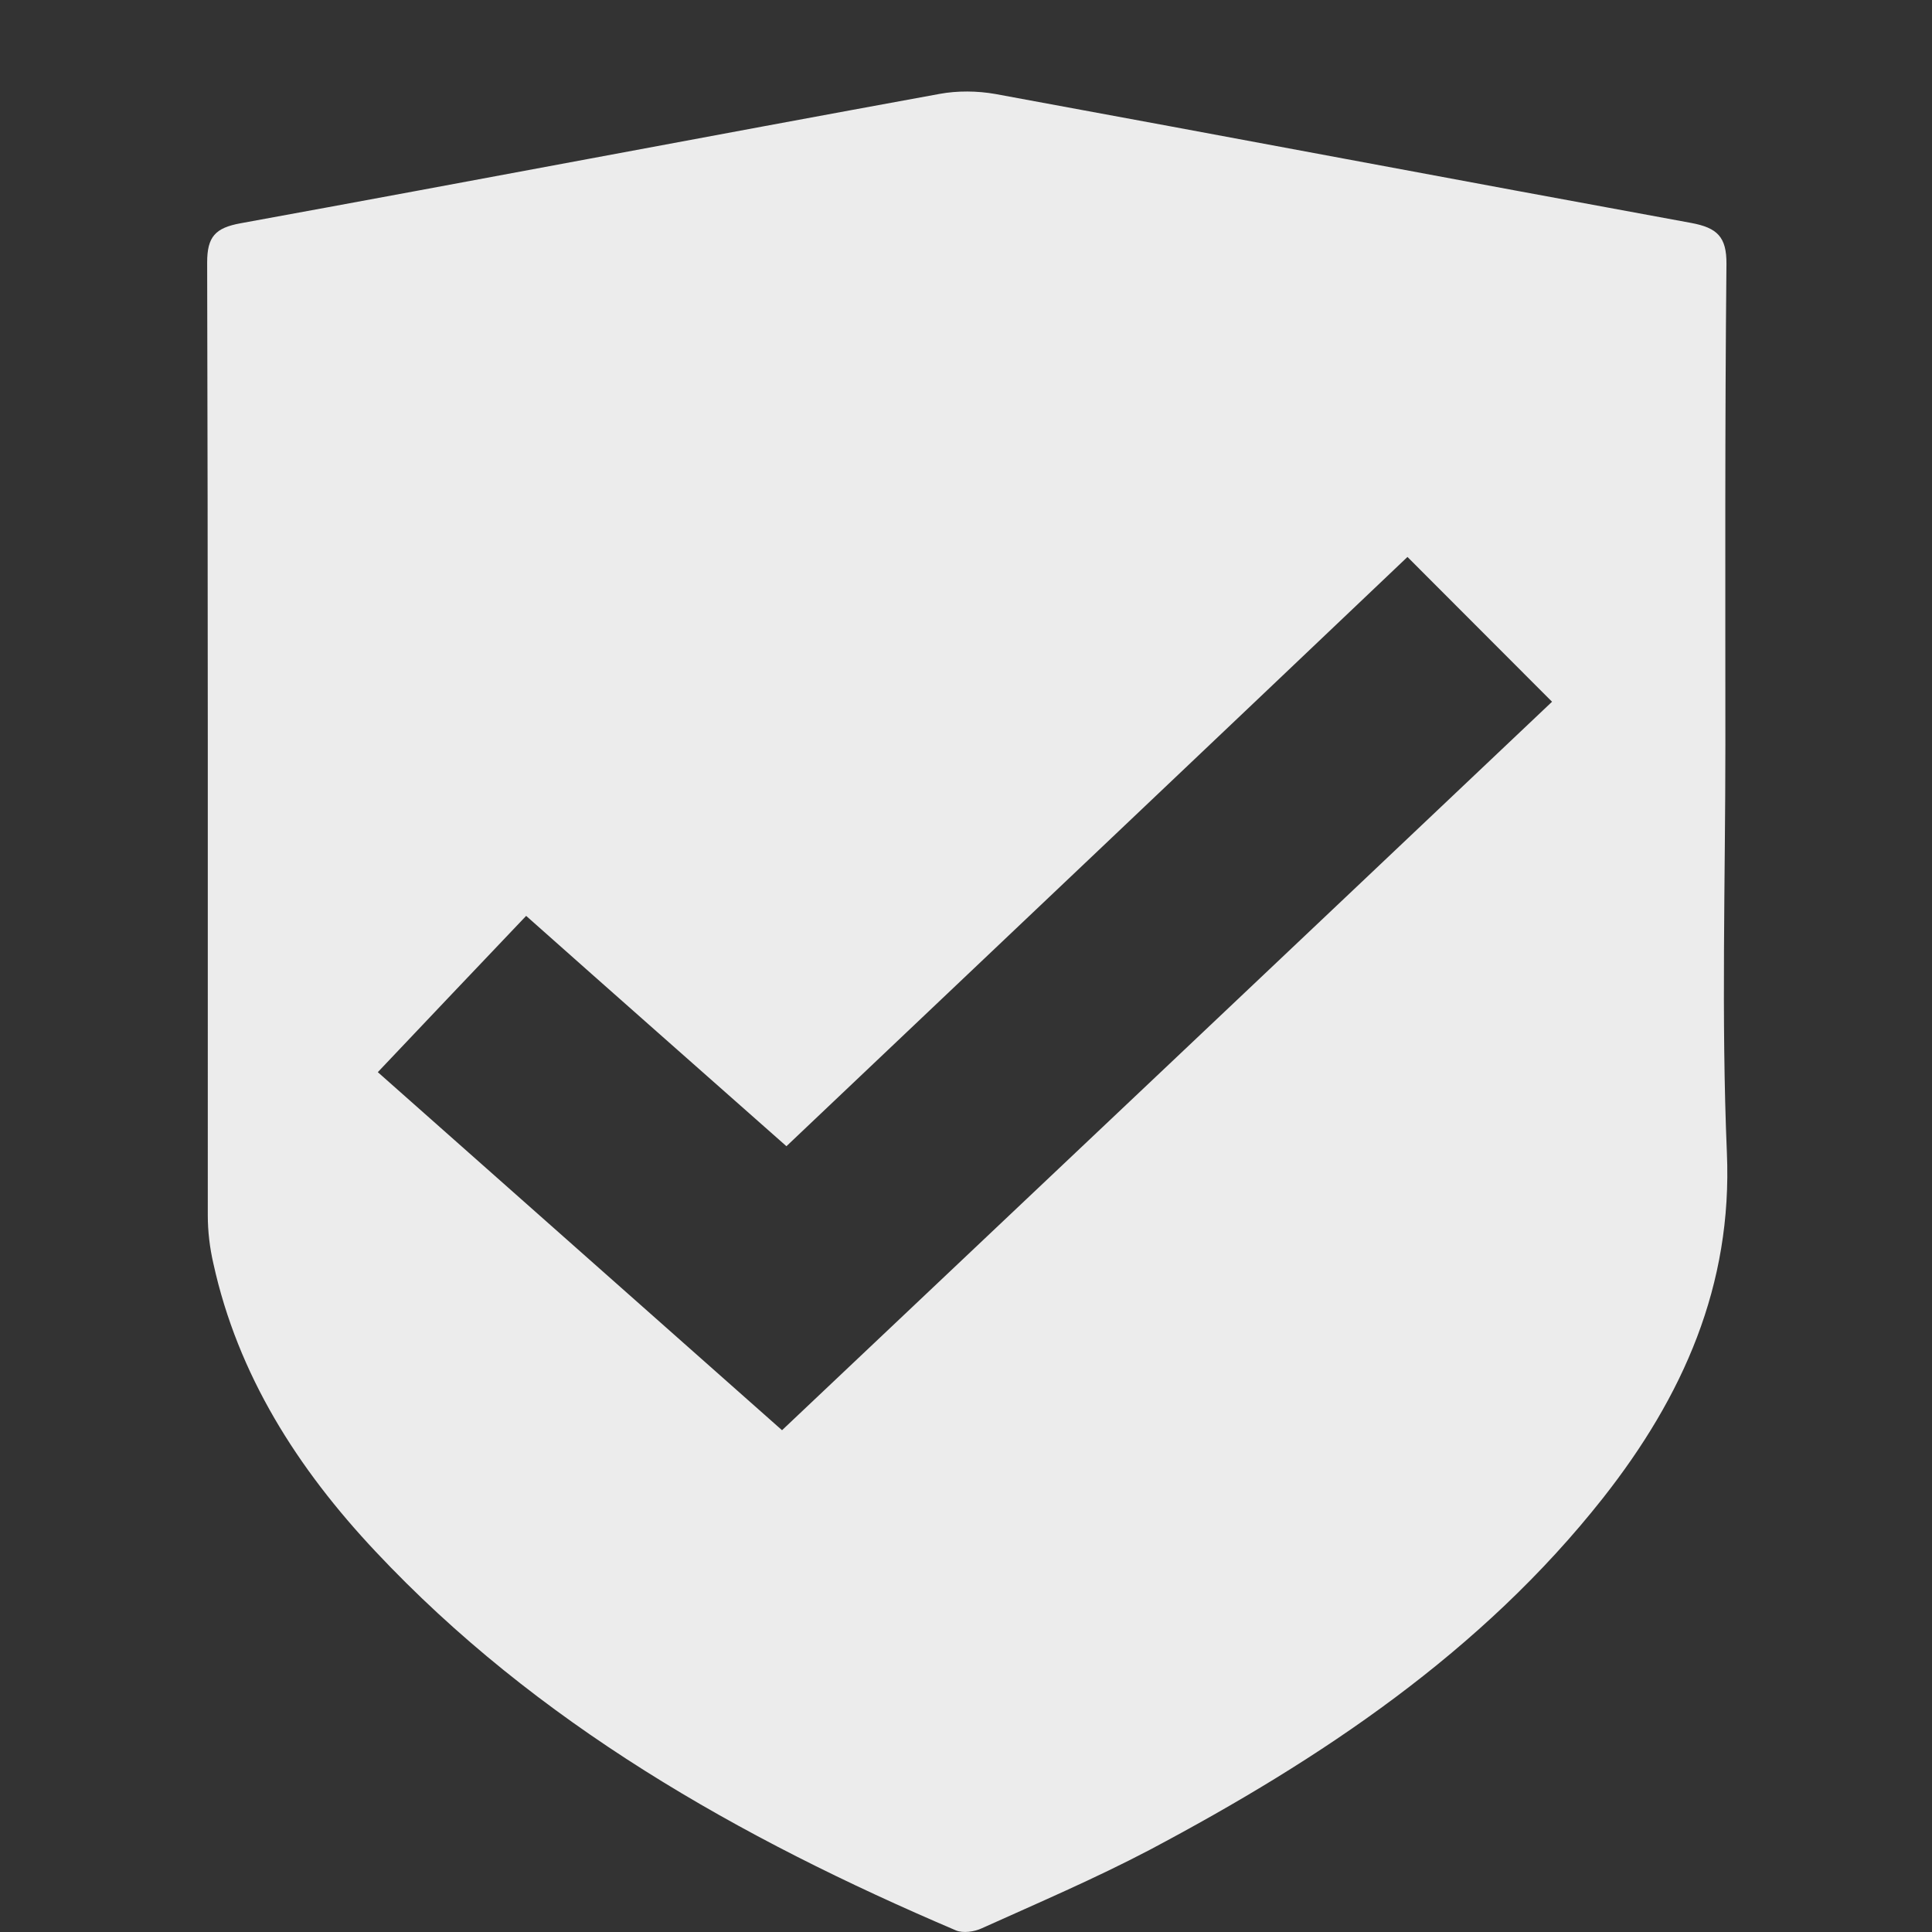 <?xml version="1.0" encoding="utf-8"?>
<!-- Generator: Adobe Illustrator 16.0.0, SVG Export Plug-In . SVG Version: 6.00 Build 0)  -->
<!DOCTYPE svg PUBLIC "-//W3C//DTD SVG 1.1//EN" "http://www.w3.org/Graphics/SVG/1.1/DTD/svg11.dtd">
<svg version="1.1" id="Ebene_1" xmlns="http://www.w3.org/2000/svg" xmlns:xlink="http://www.w3.org/1999/xlink" x="0px" y="0px"
	 width="18px" height="18px" viewBox="0 0 18 18" enable-background="new 0 0 18 18" xml:space="preserve">
<rect x="0" y="0" width="18" height="18" fill="#333333" stroke="none"/>
<g id="Ebene_7">
</g>
<g id="Ebene_1_1_">
</g>
<g id="Layer_1">
</g>
<g id="BOTTOM">
</g>
<g id="new">
</g>
<g id="Ebene_2">
</g>
<g id="Layer_6">
</g>
<path fill="#ECECEC" d="M16.089,10.74c-0.053-1.265-0.014-2.533-0.014-3.801c0-1.493-0.005-2.986,0.01-4.48
	c0.002-0.252-0.086-0.337-0.329-0.382c-2.162-0.396-4.318-0.804-6.481-1.201C9.106,0.846,8.92,0.844,8.753,0.875
	C6.579,1.272,4.413,1.684,2.242,2.08C2.005,2.123,1.93,2.206,1.93,2.446c0.008,2.959,0.006,5.918,0.006,8.878
	c0,0.148,0.018,0.301,0.052,0.448c0.228,1.038,0.784,1.91,1.51,2.682C5,16.055,6.883,17.123,8.906,17.985
	c0.066,0.028,0.173,0.013,0.242-0.02c0.524-0.236,1.054-0.463,1.561-0.729c1.604-0.85,3.097-1.849,4.224-3.277
	C15.679,13.012,16.142,11.977,16.089,10.74z M7.286,13.325c-1.192-1.055-2.468-2.187-3.766-3.336
	c0.461-0.488,0.911-0.96,1.382-1.456c0.82,0.729,1.635,1.447,2.425,2.146c1.939-1.839,3.866-3.664,5.786-5.49
	c0.436,0.436,0.878,0.88,1.347,1.349C12.103,8.771,9.705,11.038,7.286,13.325z"/>
</svg>
